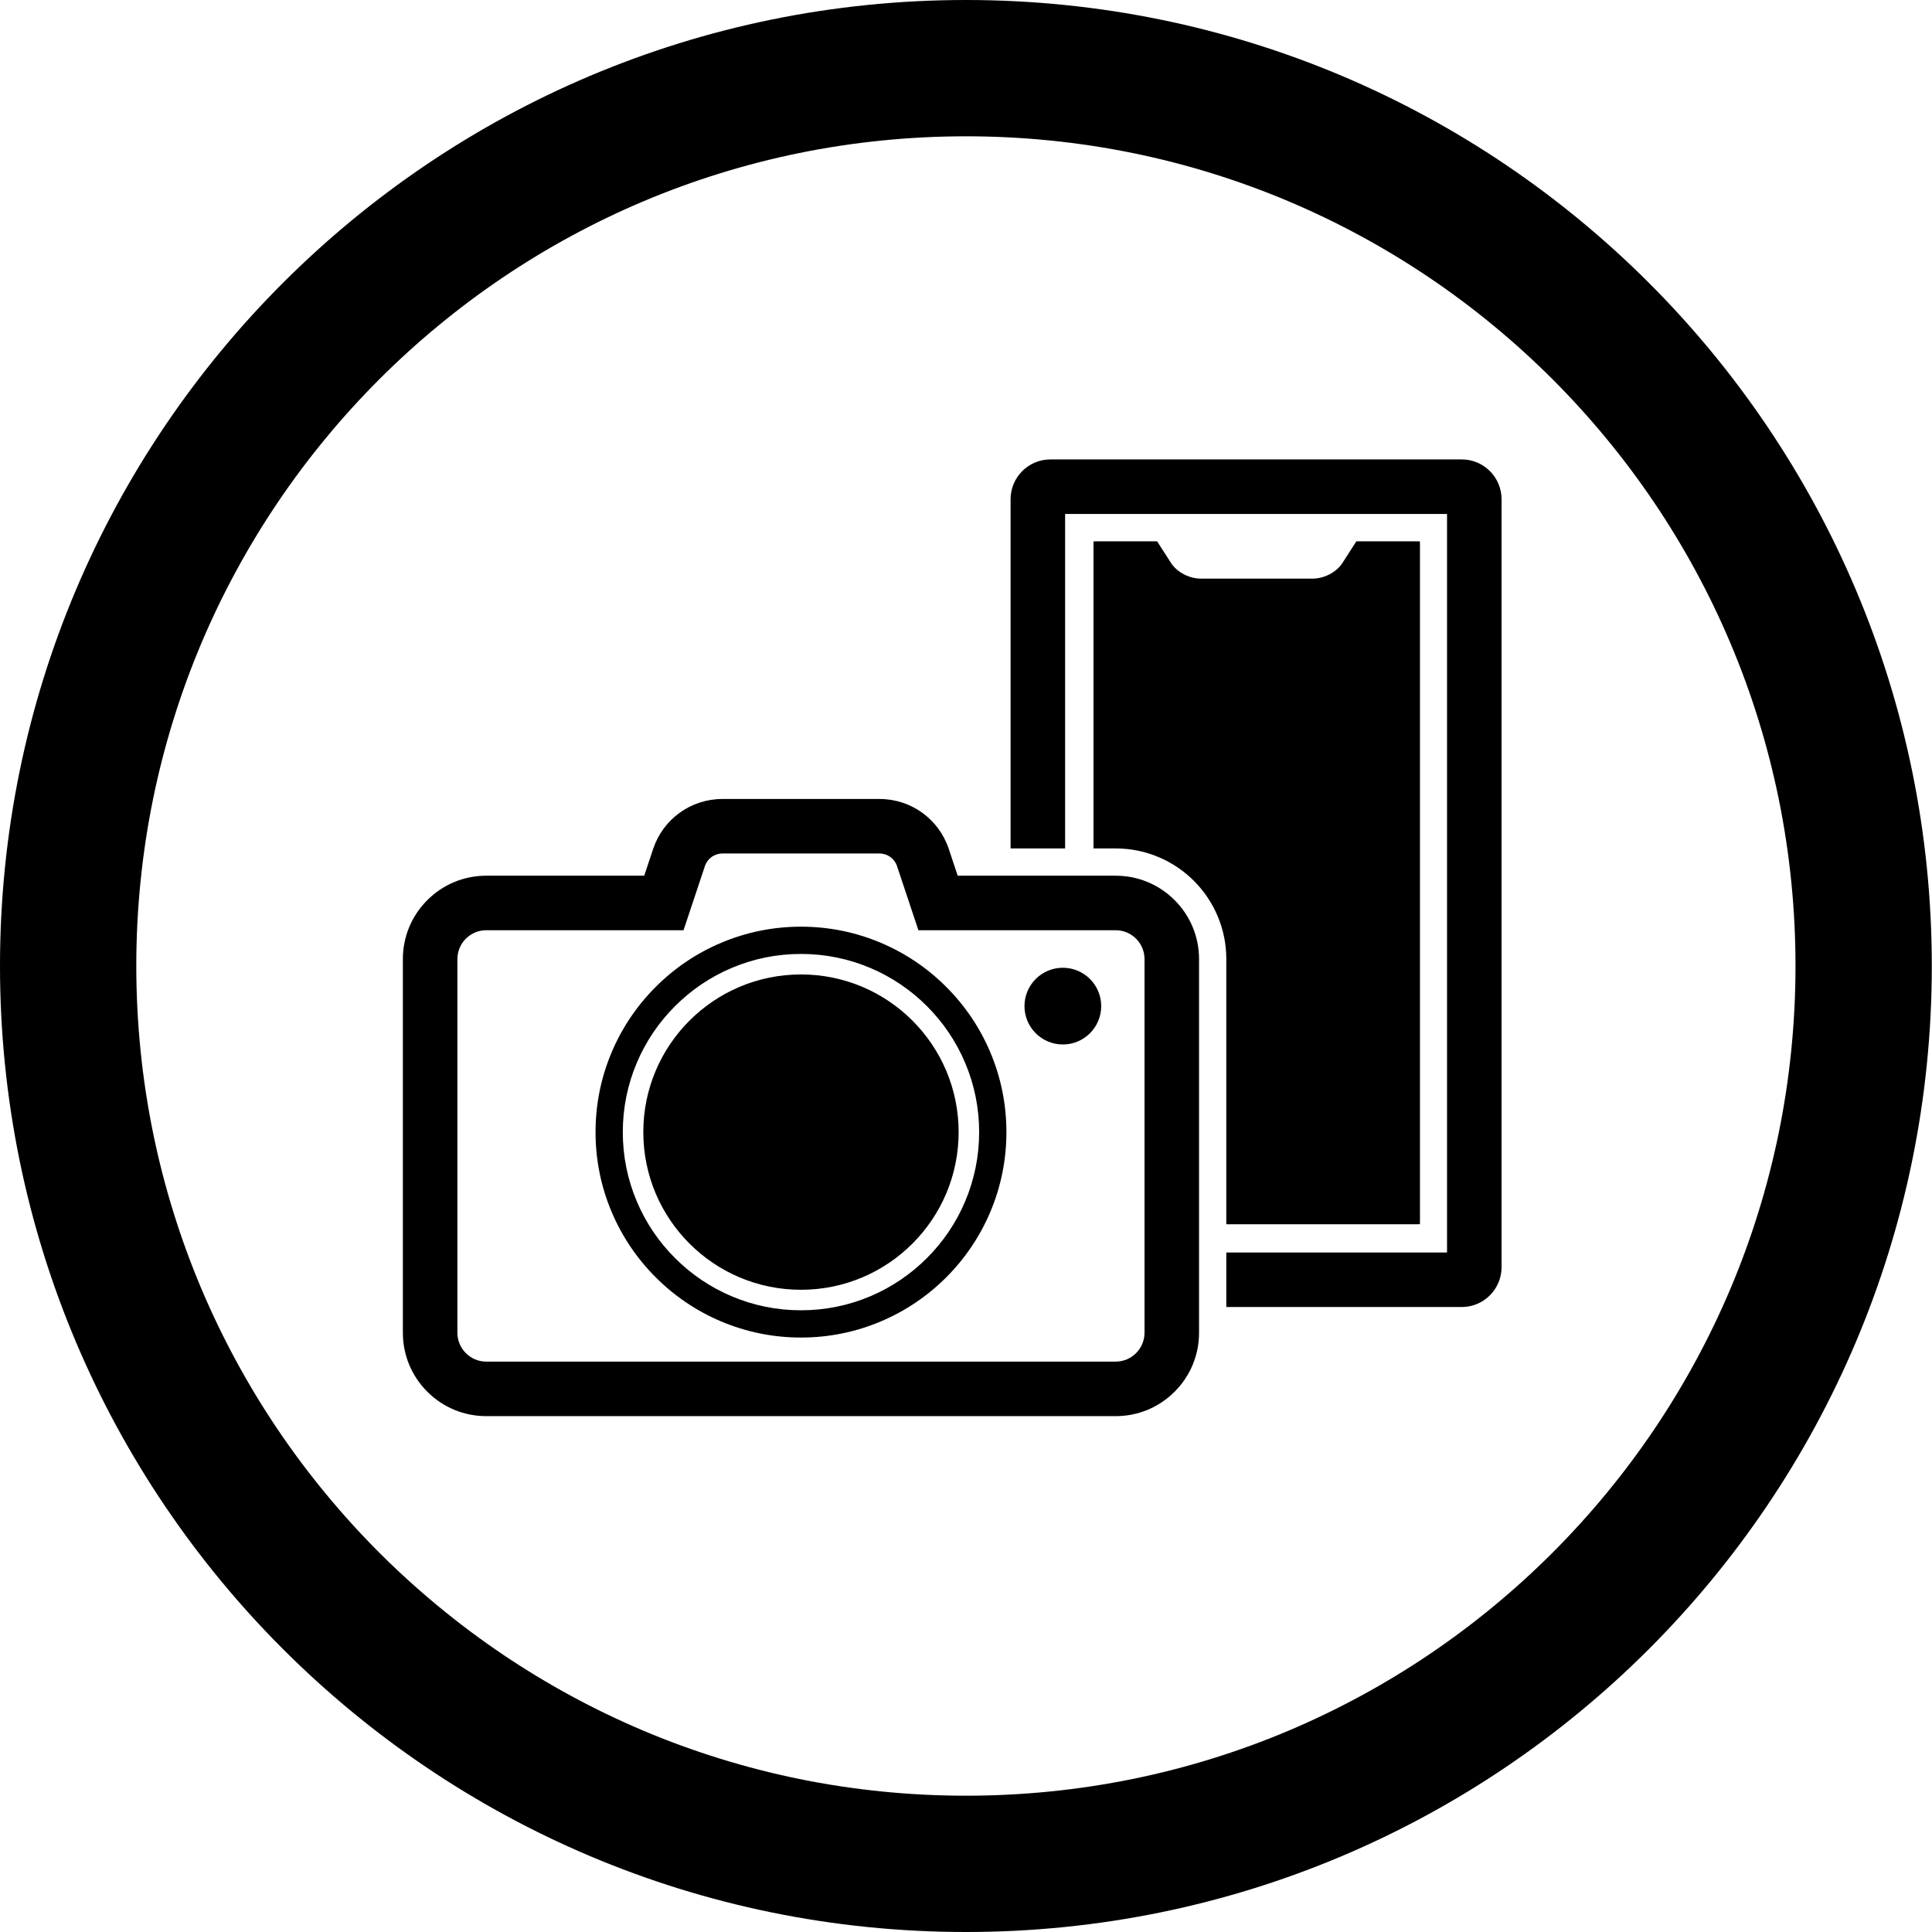 <?xml version="1.0" encoding="UTF-8"?>
<svg id="icon" xmlns="http://www.w3.org/2000/svg" viewBox="0 0 5669.29 5669.29">
  <path d="m2834.55,399.96c165.46,0,330.69,16.64,491.1,49.47,156.12,31.95,309.68,79.61,456.42,141.68,144.15,60.98,283.21,136.47,413.32,224.38,128.97,87.14,250.26,187.24,360.51,297.5,110.24,110.26,210.31,231.57,297.44,360.57,87.89,130.12,163.36,269.21,224.32,413.38,62.05,146.74,109.7,300.31,141.64,456.45,32.81,160.41,49.45,325.63,49.45,491.08s-16.64,330.71-49.45,491.14c-31.94,156.15-79.6,309.74-141.65,456.51-60.96,144.19-136.44,283.3-224.33,413.45-87.13,129.02-187.21,250.35-297.45,360.63-110.24,110.28-231.54,210.39-360.51,297.55-130.11,87.93-269.17,163.43-413.32,224.42-146.73,62.08-300.29,109.75-456.41,141.71-160.41,32.83-325.63,49.48-491.09,49.48s-330.67-16.65-491.08-49.48c-156.13-31.95-309.7-79.63-456.45-141.71-144.17-60.99-283.26-136.5-413.39-224.43-129-87.17-250.32-187.28-360.59-297.57-110.27-110.29-210.37-231.62-297.53-360.64-87.92-130.15-163.41-269.26-224.4-413.44-62.07-146.77-109.74-300.35-141.69-456.5-32.82-160.42-49.47-325.66-49.47-491.11s16.64-330.65,49.47-491.05c31.95-156.12,79.62-309.69,141.68-456.43,60.98-144.17,136.47-283.25,224.39-413.38,87.15-129,187.25-250.31,297.52-360.58,110.27-110.27,231.59-210.36,360.59-297.51,130.13-87.91,269.22-163.41,413.39-224.39,146.75-62.07,300.33-109.74,456.46-141.69,160.41-32.82,325.64-49.47,491.09-49.47M2834.55,0C1269.03,0,0,1269.03,0,2834.45s1269.03,2834.84,2834.55,2834.84,2834.16-1269.32,2834.16-2834.84S4400.16,0,2834.55,0h0Z"/>
  <g>
    <path d="m4158.97,3592.44c2.97,0,5.48-.07,7.57-.19.14-2.13.24-4.72.24-7.85v-1987.93c0-3.13-.1-5.72-.24-7.85-2.07-.12-4.52-.19-7.44-.19h-178.99l-40.7,63.35c-17.46,27.14-53.42,46.1-87.49,46.1h-328.28c-34.07,0-70.05-18.96-87.49-46.1l-40.7-63.35h-178.99c-2.91,0-5.36.07-7.43.19-.14,2.13-.24,4.72-.24,7.85v893.19h64.99c43.77,0,86.31,8.61,126.45,25.59,38.68,16.36,73.39,39.76,103.16,69.53,29.77,29.77,53.16,64.48,69.53,103.16,16.98,40.14,25.59,82.68,25.59,126.45v778.04h560.47Z"/>
    <path d="m4289.35,1348.12h-1207.03c-64.43,0-116.85,52.42-116.85,116.85v1024.71h160v-981.56h1120.73v2167.21h-647.7v160h690.86c64.43,0,116.85-52.42,116.85-116.85V1464.97c0-64.43-52.42-116.85-116.85-116.85Z"/>
  </g>
  <path d="m3273.77,4155.54h-1846.85c-65.36,0-126.81-25.46-173.04-71.69-46.23-46.23-71.69-107.68-71.69-173.04v-1096.41c0-65.36,25.46-126.81,71.69-173.04,46.23-46.23,107.68-71.69,173.04-71.69h463.52l26.28-78.86c29.21-87.51,110.77-146.27,202.95-146.27h461.37c92.18,0,173.73,58.76,202.94,146.22l26.29,78.91h463.5c65.36,0,126.81,25.46,173.04,71.69,46.23,46.23,71.69,107.68,71.69,173.04v1096.41c0,65.36-25.46,126.81-71.69,173.04-46.23,46.23-107.68,71.69-173.04,71.69Zm-1846.85-1425.87c-46.72,0-84.73,38.01-84.73,84.73v1096.41c0,46.72,38.01,84.73,84.73,84.73h1846.85c46.72,0,84.73-38.01,84.73-84.73v-1096.41c0-46.72-38.01-84.73-84.73-84.73h-578.83l-62.74-188.28c-7.35-22.02-27.92-36.85-51.16-36.85h-461.37c-23.24,0-43.81,14.83-51.17,36.9l-62.72,188.24h-578.86Z"/>
  <path d="m2350.38,3924.92c-81.31,0-160.23-15.96-234.57-47.43-71.77-30.38-136.24-73.86-191.6-129.22-55.36-55.37-98.84-119.83-129.22-191.6-31.47-74.34-47.43-153.27-47.43-234.57s15.96-160.25,47.43-234.6c30.38-71.78,73.86-136.24,129.23-191.6,55.36-55.36,119.83-98.83,191.61-129.21,74.34-31.46,153.26-47.42,234.57-47.42s160.23,15.95,234.57,47.42c71.78,30.38,136.24,73.85,191.61,129.21,55.37,55.36,98.84,119.83,129.23,191.6,31.47,74.35,47.43,153.28,47.43,234.6s-15.96,160.23-47.43,234.57c-30.38,71.77-73.86,136.24-129.22,191.6-55.37,55.36-119.83,98.84-191.6,129.22-74.34,31.47-153.27,47.43-234.57,47.43Zm0-1125.66c-70.54,0-138.97,13.82-203.39,41.09-62.25,26.34-118.17,64.06-166.22,112.11-48.05,48.05-85.77,103.97-112.12,166.22-27.27,64.43-41.1,132.87-41.1,203.42s13.83,138.97,41.1,203.39c26.35,62.25,64.07,118.17,112.12,166.22s103.97,85.77,166.22,112.12c64.42,27.27,132.85,41.1,203.39,41.1s138.97-13.83,203.39-41.1c62.25-26.35,118.17-64.07,166.22-112.12s85.77-103.97,112.12-166.22c27.27-64.42,41.1-132.85,41.1-203.39s-13.83-138.99-41.1-203.42c-26.35-62.25-64.07-118.17-112.12-166.22-48.05-48.04-103.97-85.76-166.22-112.11-64.42-27.27-132.85-41.09-203.39-41.09Z"/>
  <circle cx="2350.38" cy="3322.09" r="462.65"/>
  <circle cx="3118.82" cy="2952.36" r="112.57"/>
</svg>